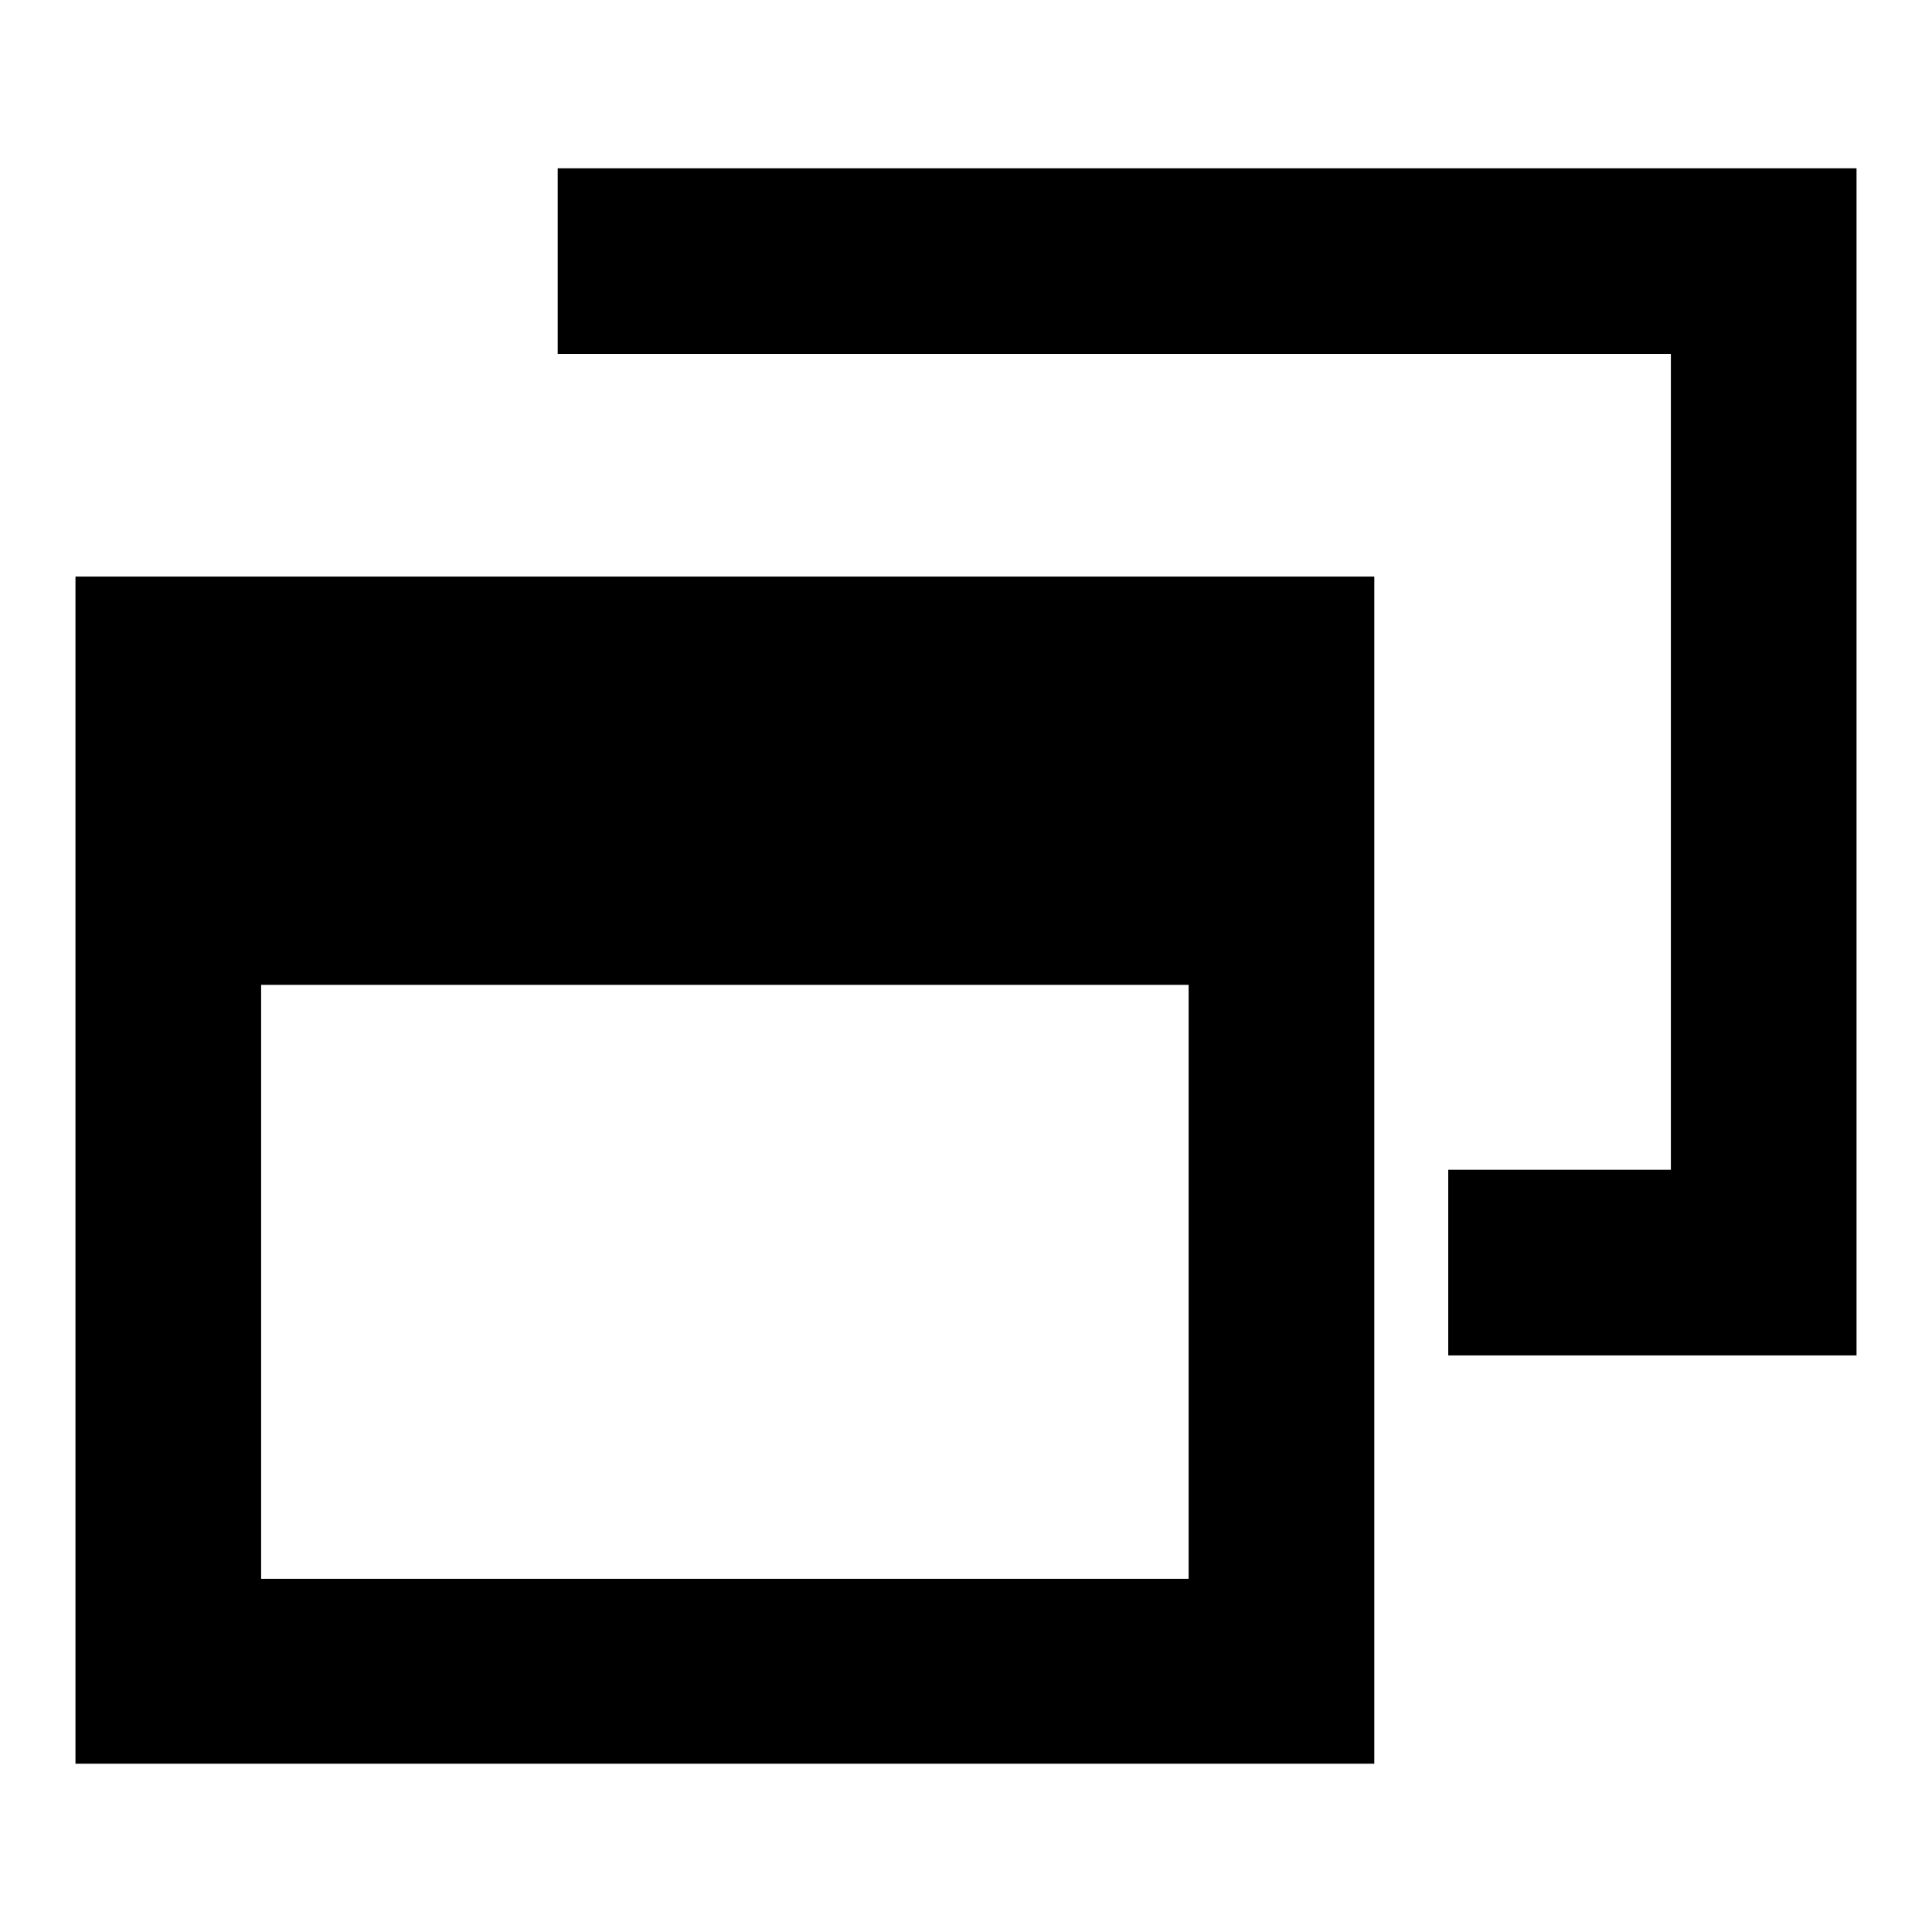 <?xml version="1.0" encoding="utf-8"?>
<!-- Svg Vector Icons : http://www.onlinewebfonts.com/icon -->
<!DOCTYPE svg PUBLIC "-//W3C//DTD SVG 1.1//EN" "http://www.w3.org/Graphics/SVG/1.1/DTD/svg11.dtd">
<svg version="1.1" xmlns="http://www.w3.org/2000/svg" xmlns:xlink="http://www.w3.org/1999/xlink" x="0px" y="0px" viewBox="0 0 256 256" enable-background="new 0 0 256 256" xml:space="preserve">
<g><g><path fill="#000000" d="M10,233.7h172.1V76.4H10V233.7z M34.6,130.5h122.9v78.7H34.6V130.5z"/><path fill="#000000" d="M73.9,22.3v24.6h147.5V155h-29.5v24.6H246V22.3H73.9z"/></g></g>
</svg>
